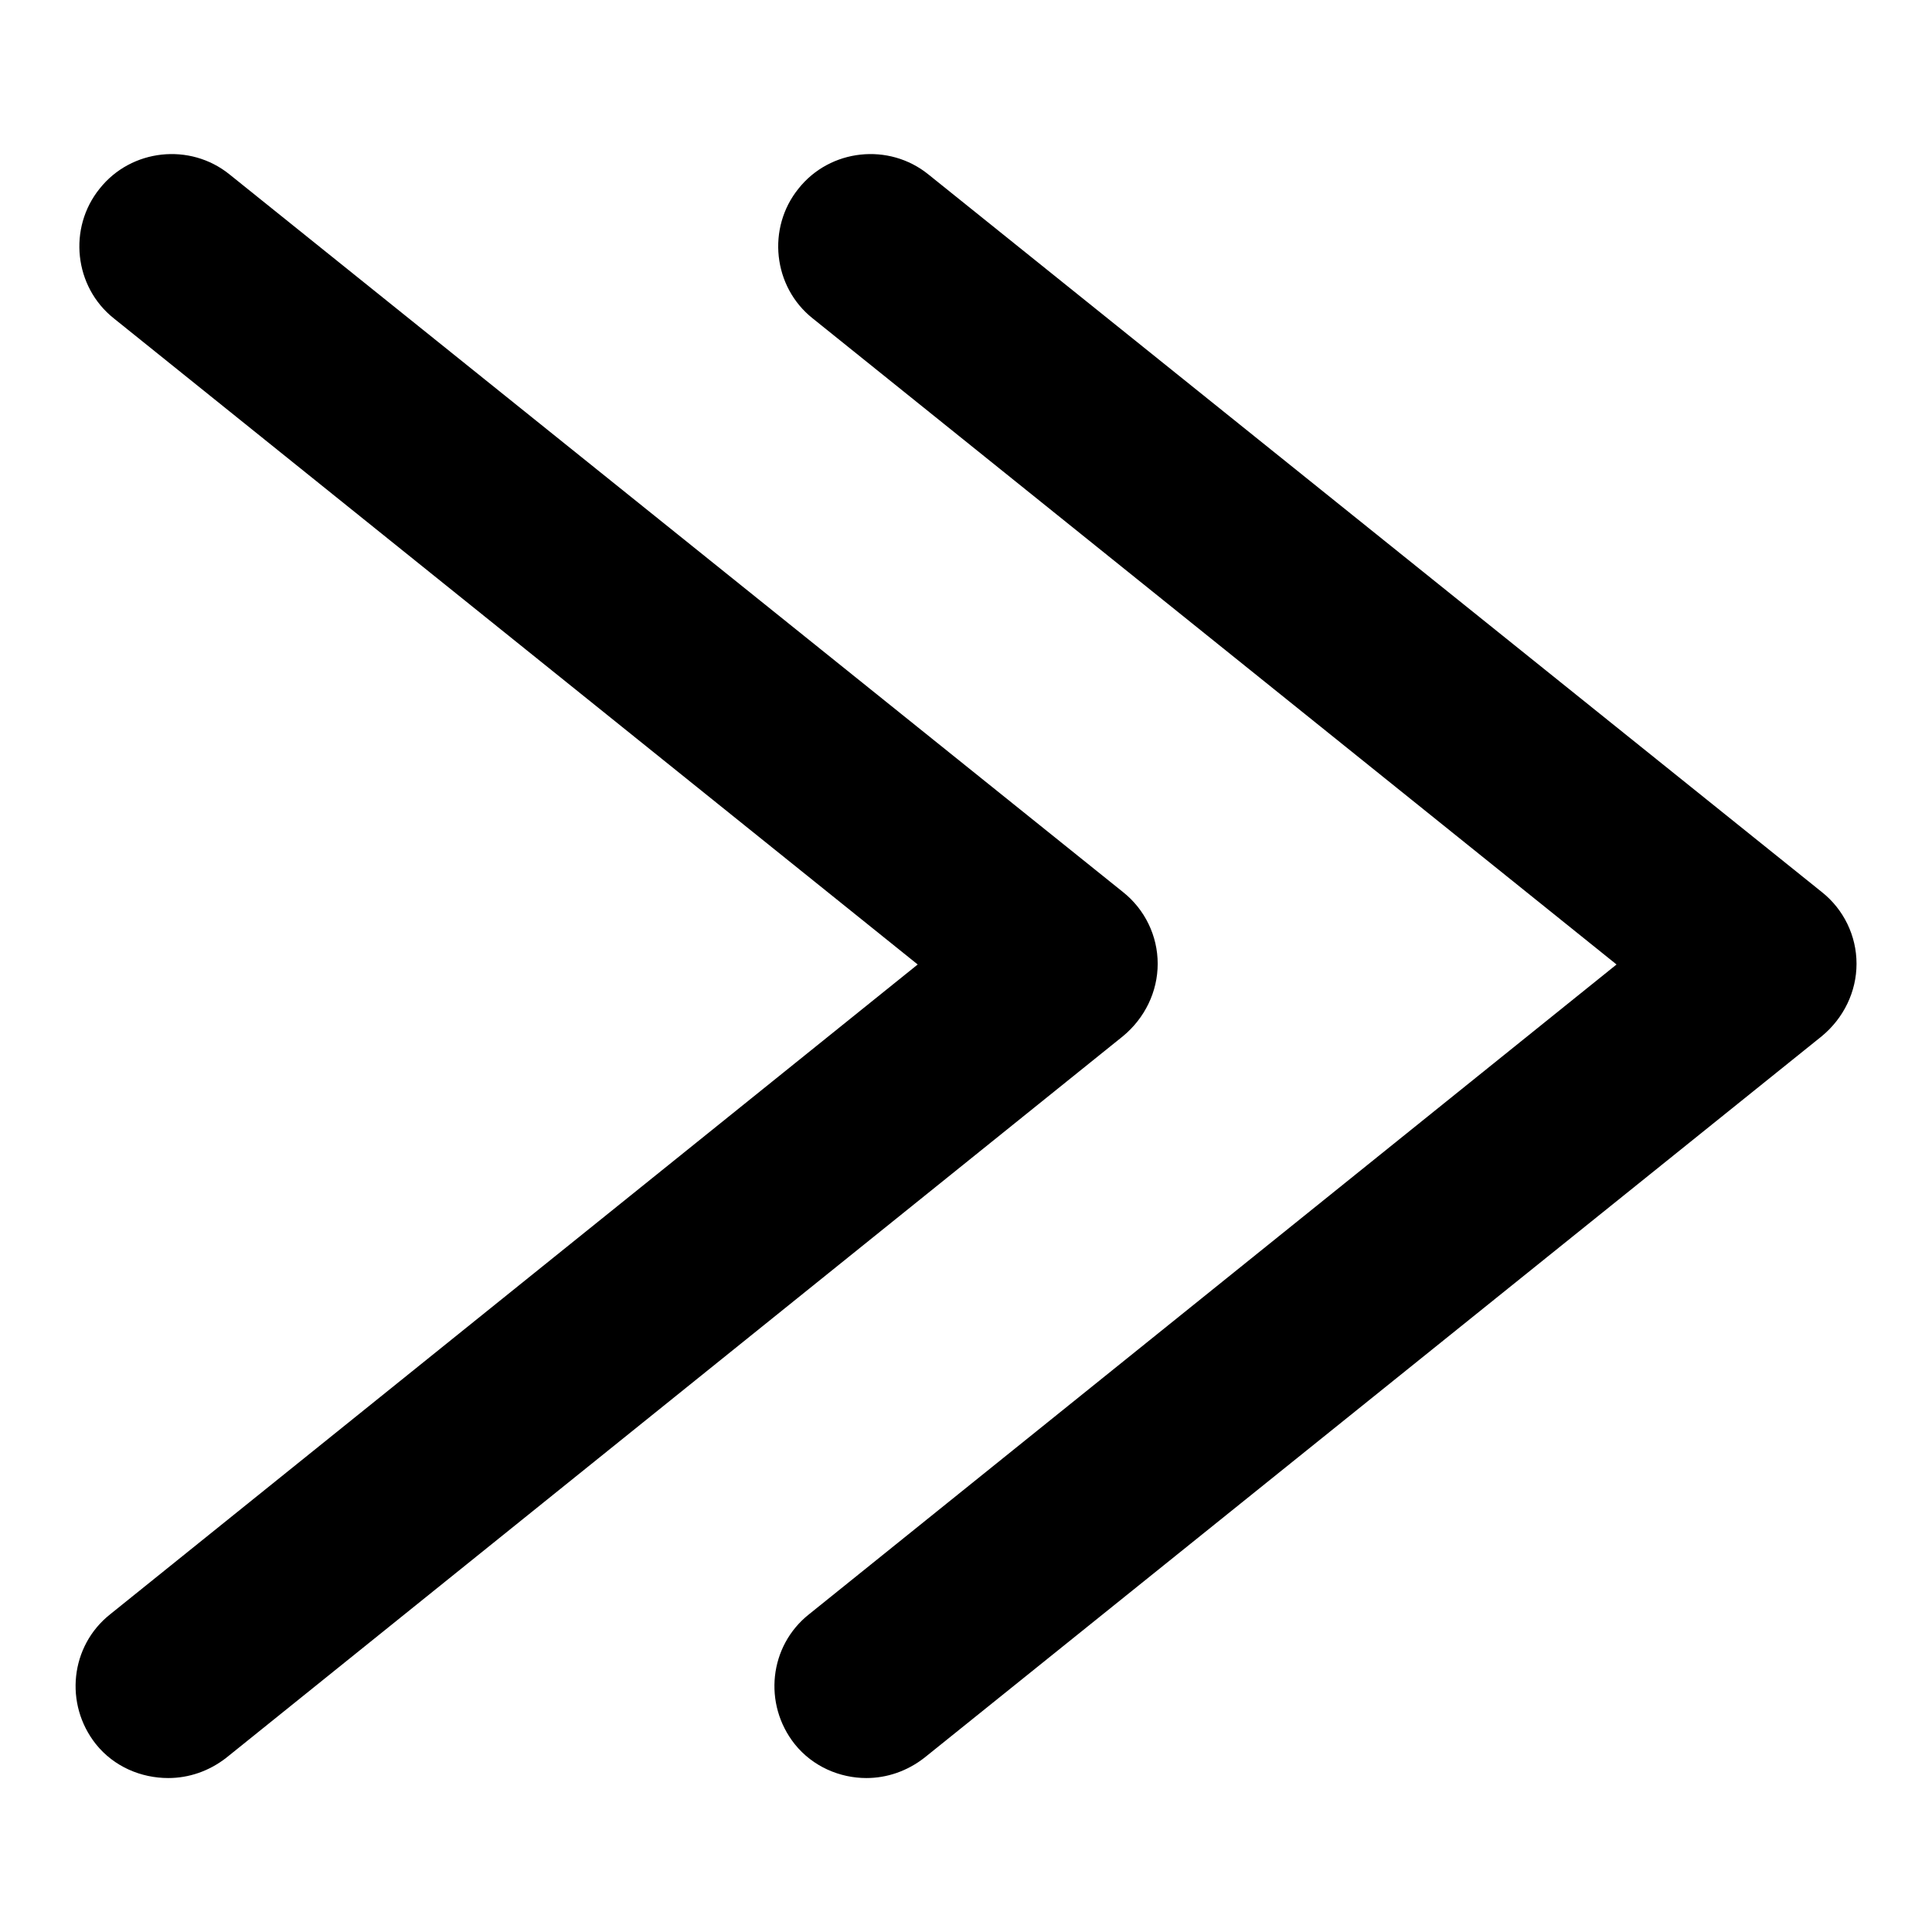 <?xml version="1.0" encoding="utf-8"?>
<!-- Svg Vector Icons : http://www.onlinewebfonts.com/icon -->
<!DOCTYPE svg PUBLIC "-//W3C//DTD SVG 1.1//EN" "http://www.w3.org/Graphics/SVG/1.1/DTD/svg11.dtd">
<svg version="1.1" xmlns="http://www.w3.org/2000/svg" xmlns:xlink="http://www.w3.org/1999/xlink" x="0px" y="0px" viewBox="0 0 256 256" enable-background="new 0 0 256 256" xml:space="preserve">
<g> <path fill="#000000" d="M105.3,231.1c-4.2-5.3-3.4-13,1.9-17.2l107-86.1L107.7,42.2c-5.3-4.2-6.1-12-1.9-17.2 c4.2-5.3,12-6.1,17.2-1.9l118.4,95.1c2.9,2.3,4.6,5.8,4.6,9.5c0,3.7-1.7,7.2-4.6,9.6l-118.9,95.6c-2.3,1.8-5,2.7-7.7,2.7 C111.3,235.6,107.7,234.1,105.3,231.1L105.3,231.1z M12.7,231.1c-4.2-5.3-3.4-13,1.9-17.2l107-86.1L15.1,42.2 c-5.3-4.2-6.1-12-1.9-17.2c4.2-5.3,12-6.1,17.2-1.9l118.4,95.1c2.9,2.3,4.6,5.8,4.6,9.5c0,3.7-1.7,7.2-4.6,9.6L30,232.9 c-2.3,1.8-5,2.7-7.7,2.7C18.7,235.6,15.1,234.1,12.7,231.1L12.7,231.1z"/></g>
</svg>